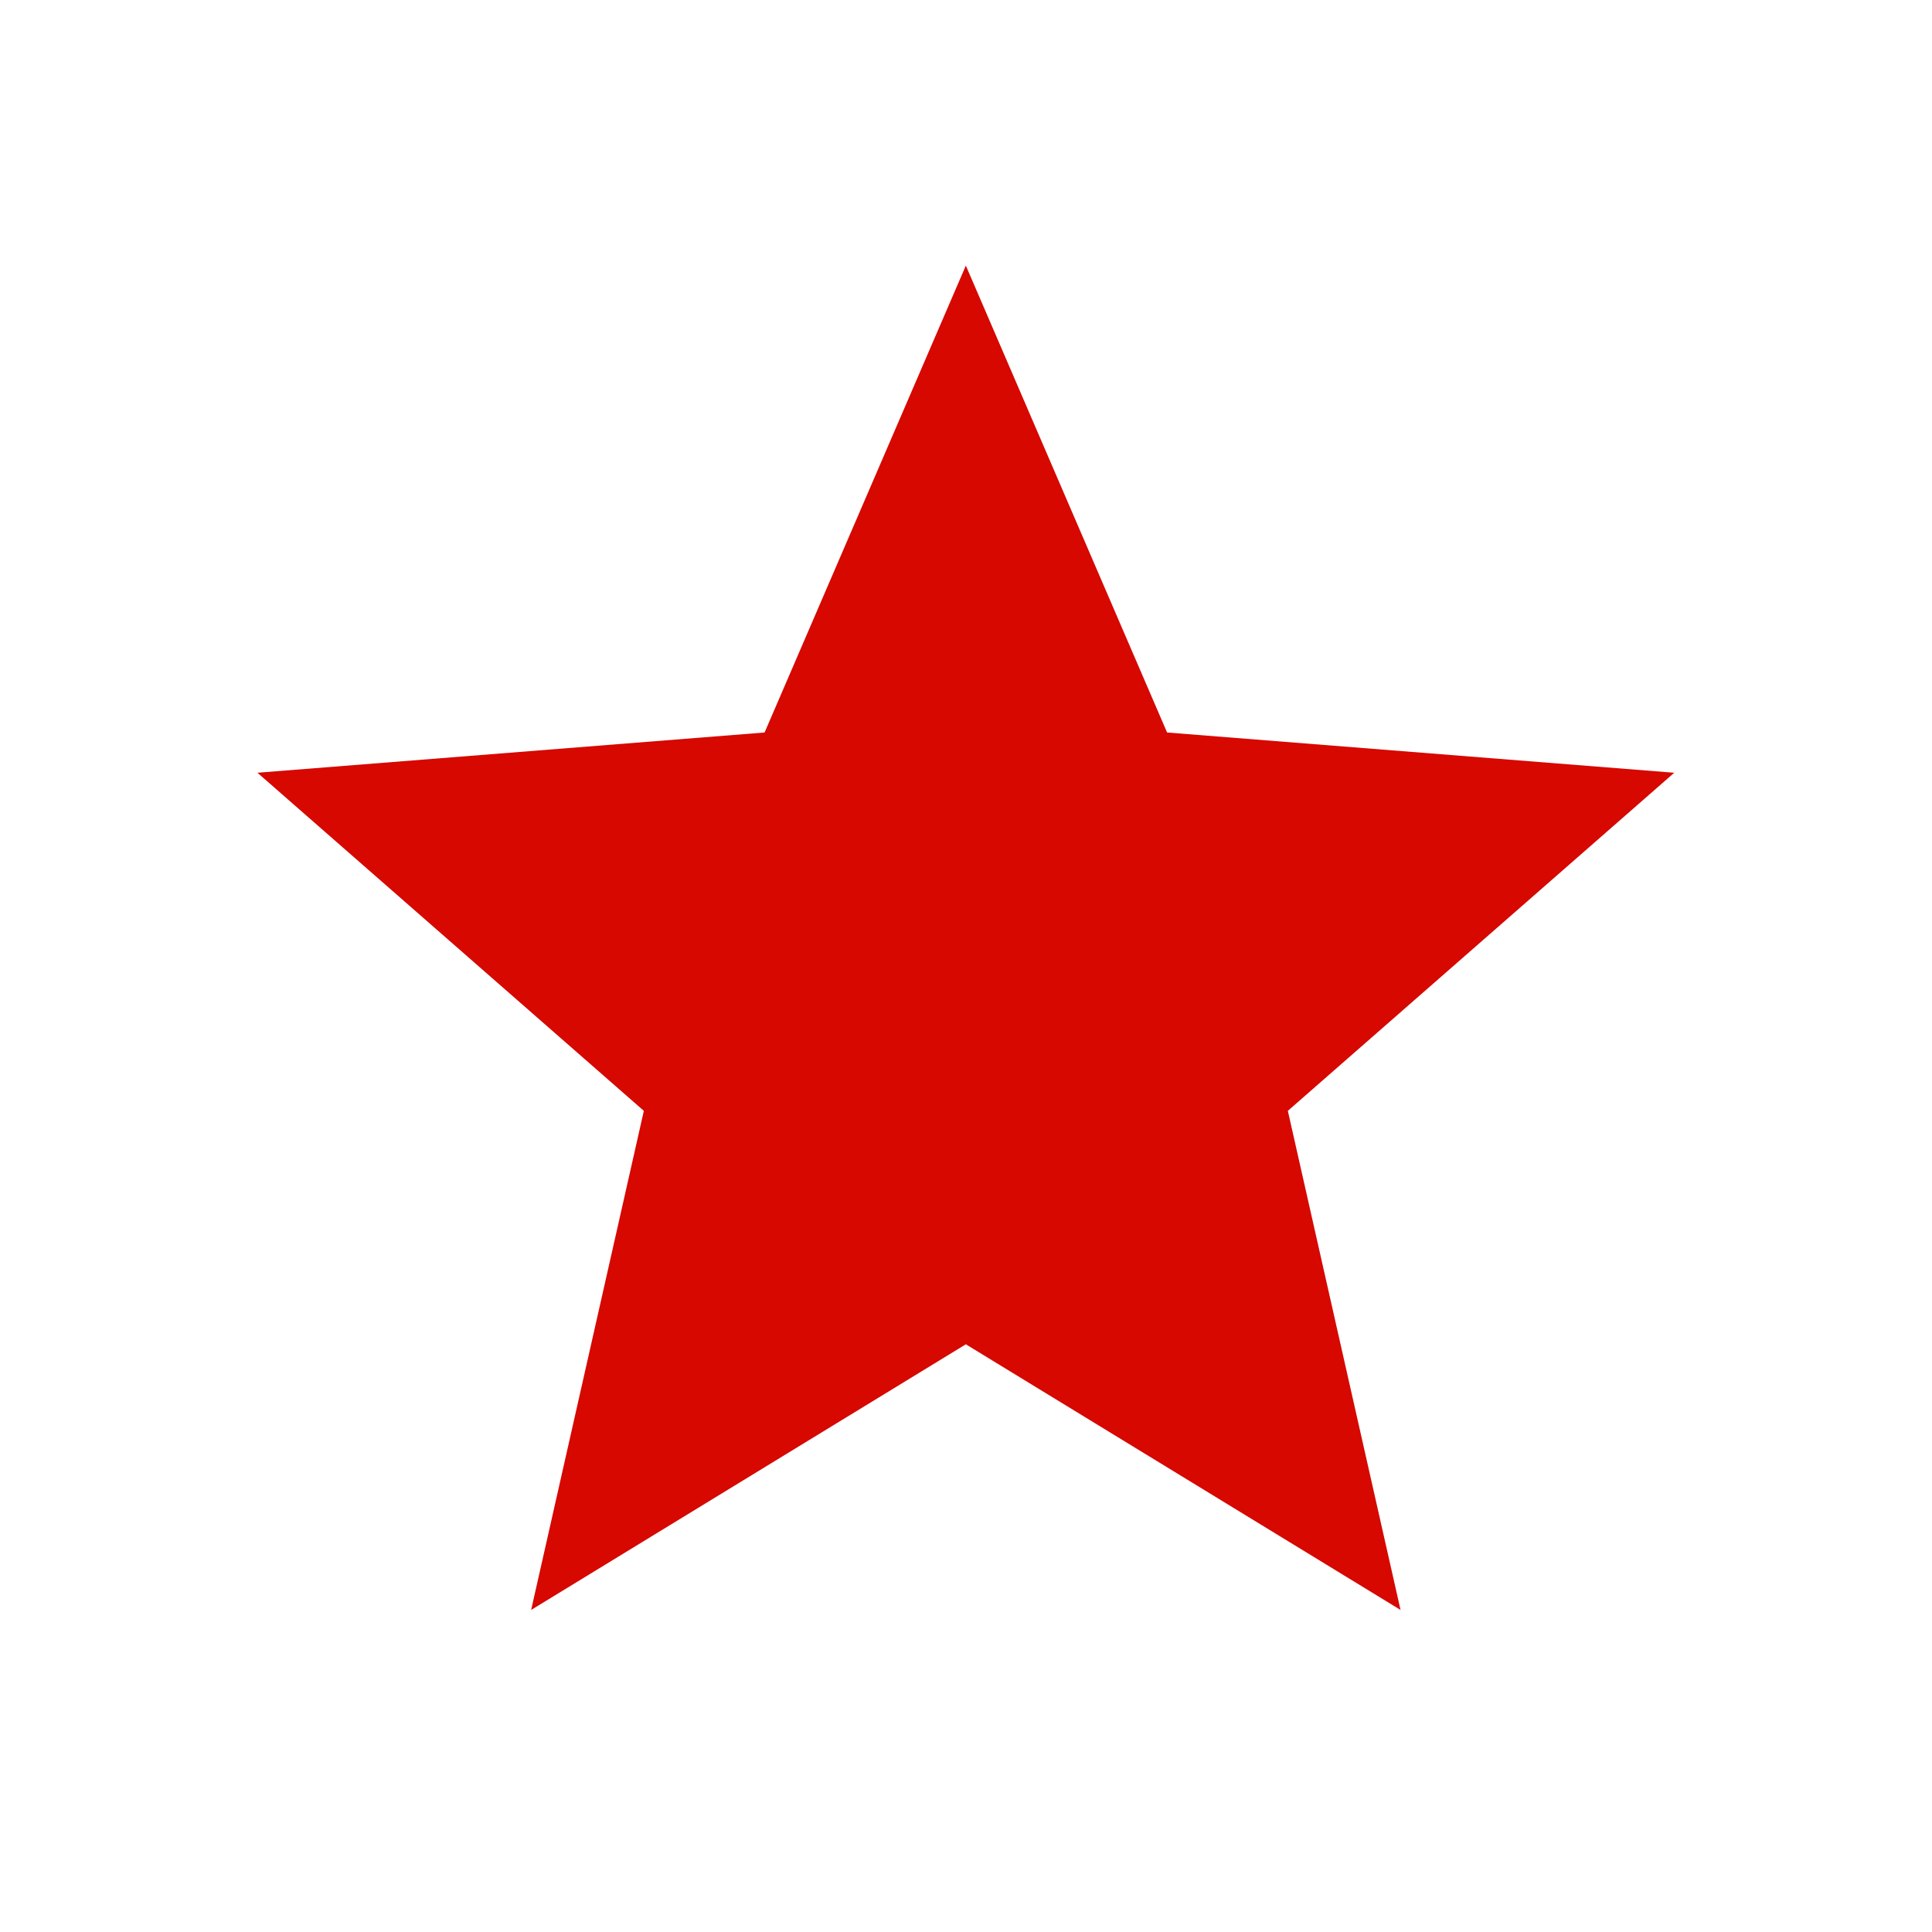 <svg width="36" height="36" viewBox="0 0 36 36" fill="none" xmlns="http://www.w3.org/2000/svg">
<g clip-path="url(#clip0_302_248)">
<g clip-path="url(#clip1_302_248)">
<path d="M9.897 29.999L11.997 20.699L4.797 14.399L14.247 13.649L17.997 4.949L21.747 13.649L31.197 14.399L23.997 20.699L26.097 29.999L17.997 25.049L9.897 29.999Z" fill="#D60800"/>
</g>
</g>
<defs>
<clipPath id="clip0_302_248">
<rect width="36" height="36" fill="white"/>
</clipPath>
<clipPath id="clip1_302_248">
<rect width="36" height="36" fill="white"/>
</clipPath>
</defs>
</svg>
